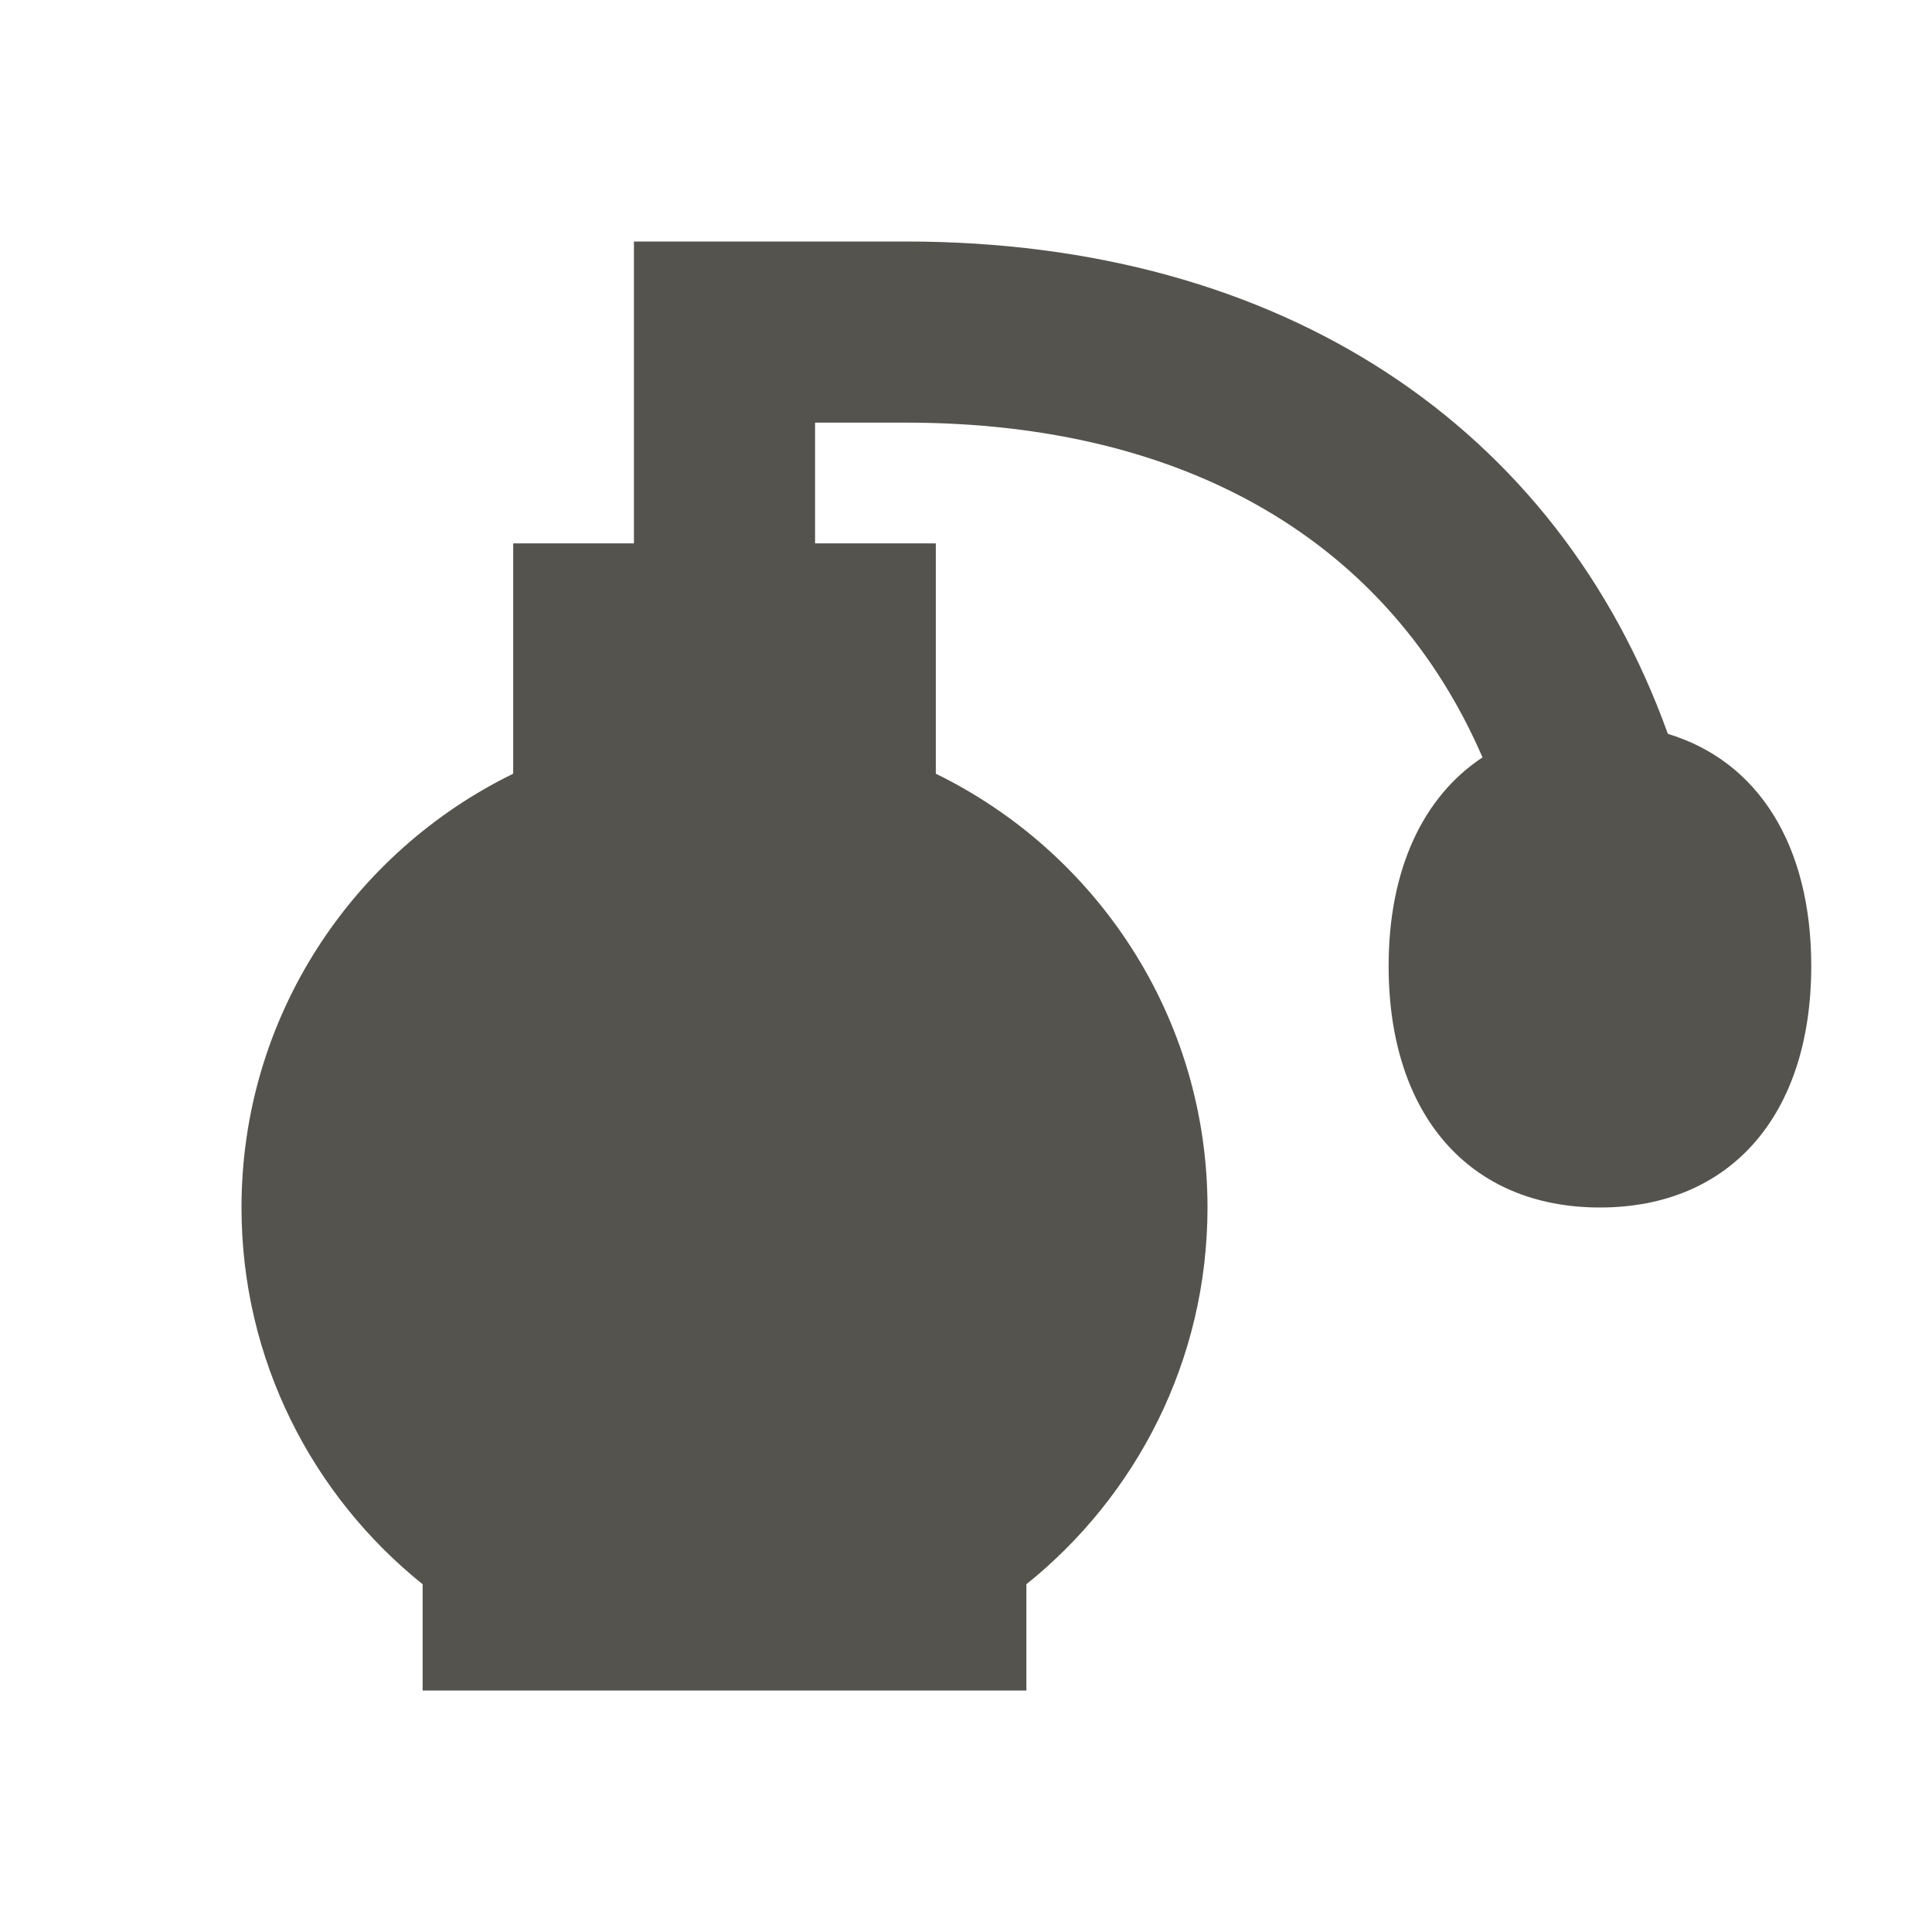 <svg xmlns="http://www.w3.org/2000/svg"  viewBox="0 0 64 64"><defs fill="#55534E" /><path  d="m60,32c0,4.94-2.68,8-7,8s-7-3.06-7-8c0-3.2,1.14-5.61,3.11-6.91-3.06-7.07-9.72-11.09-19.11-11.09h-3v4h4v7.63c5.32,2.6,9,8.05,9,14.37,0,5.05-2.35,9.55-6,12.48v3.52H14v-3.52c-3.65-2.93-6-7.43-6-12.48,0-6.32,3.68-11.77,9-14.37v-7.63h4v-10h9c12.49,0,21.6,6.15,25.25,16.31,2.98.9,4.75,3.67,4.75,7.69Z" fill="#55534E" /></svg>